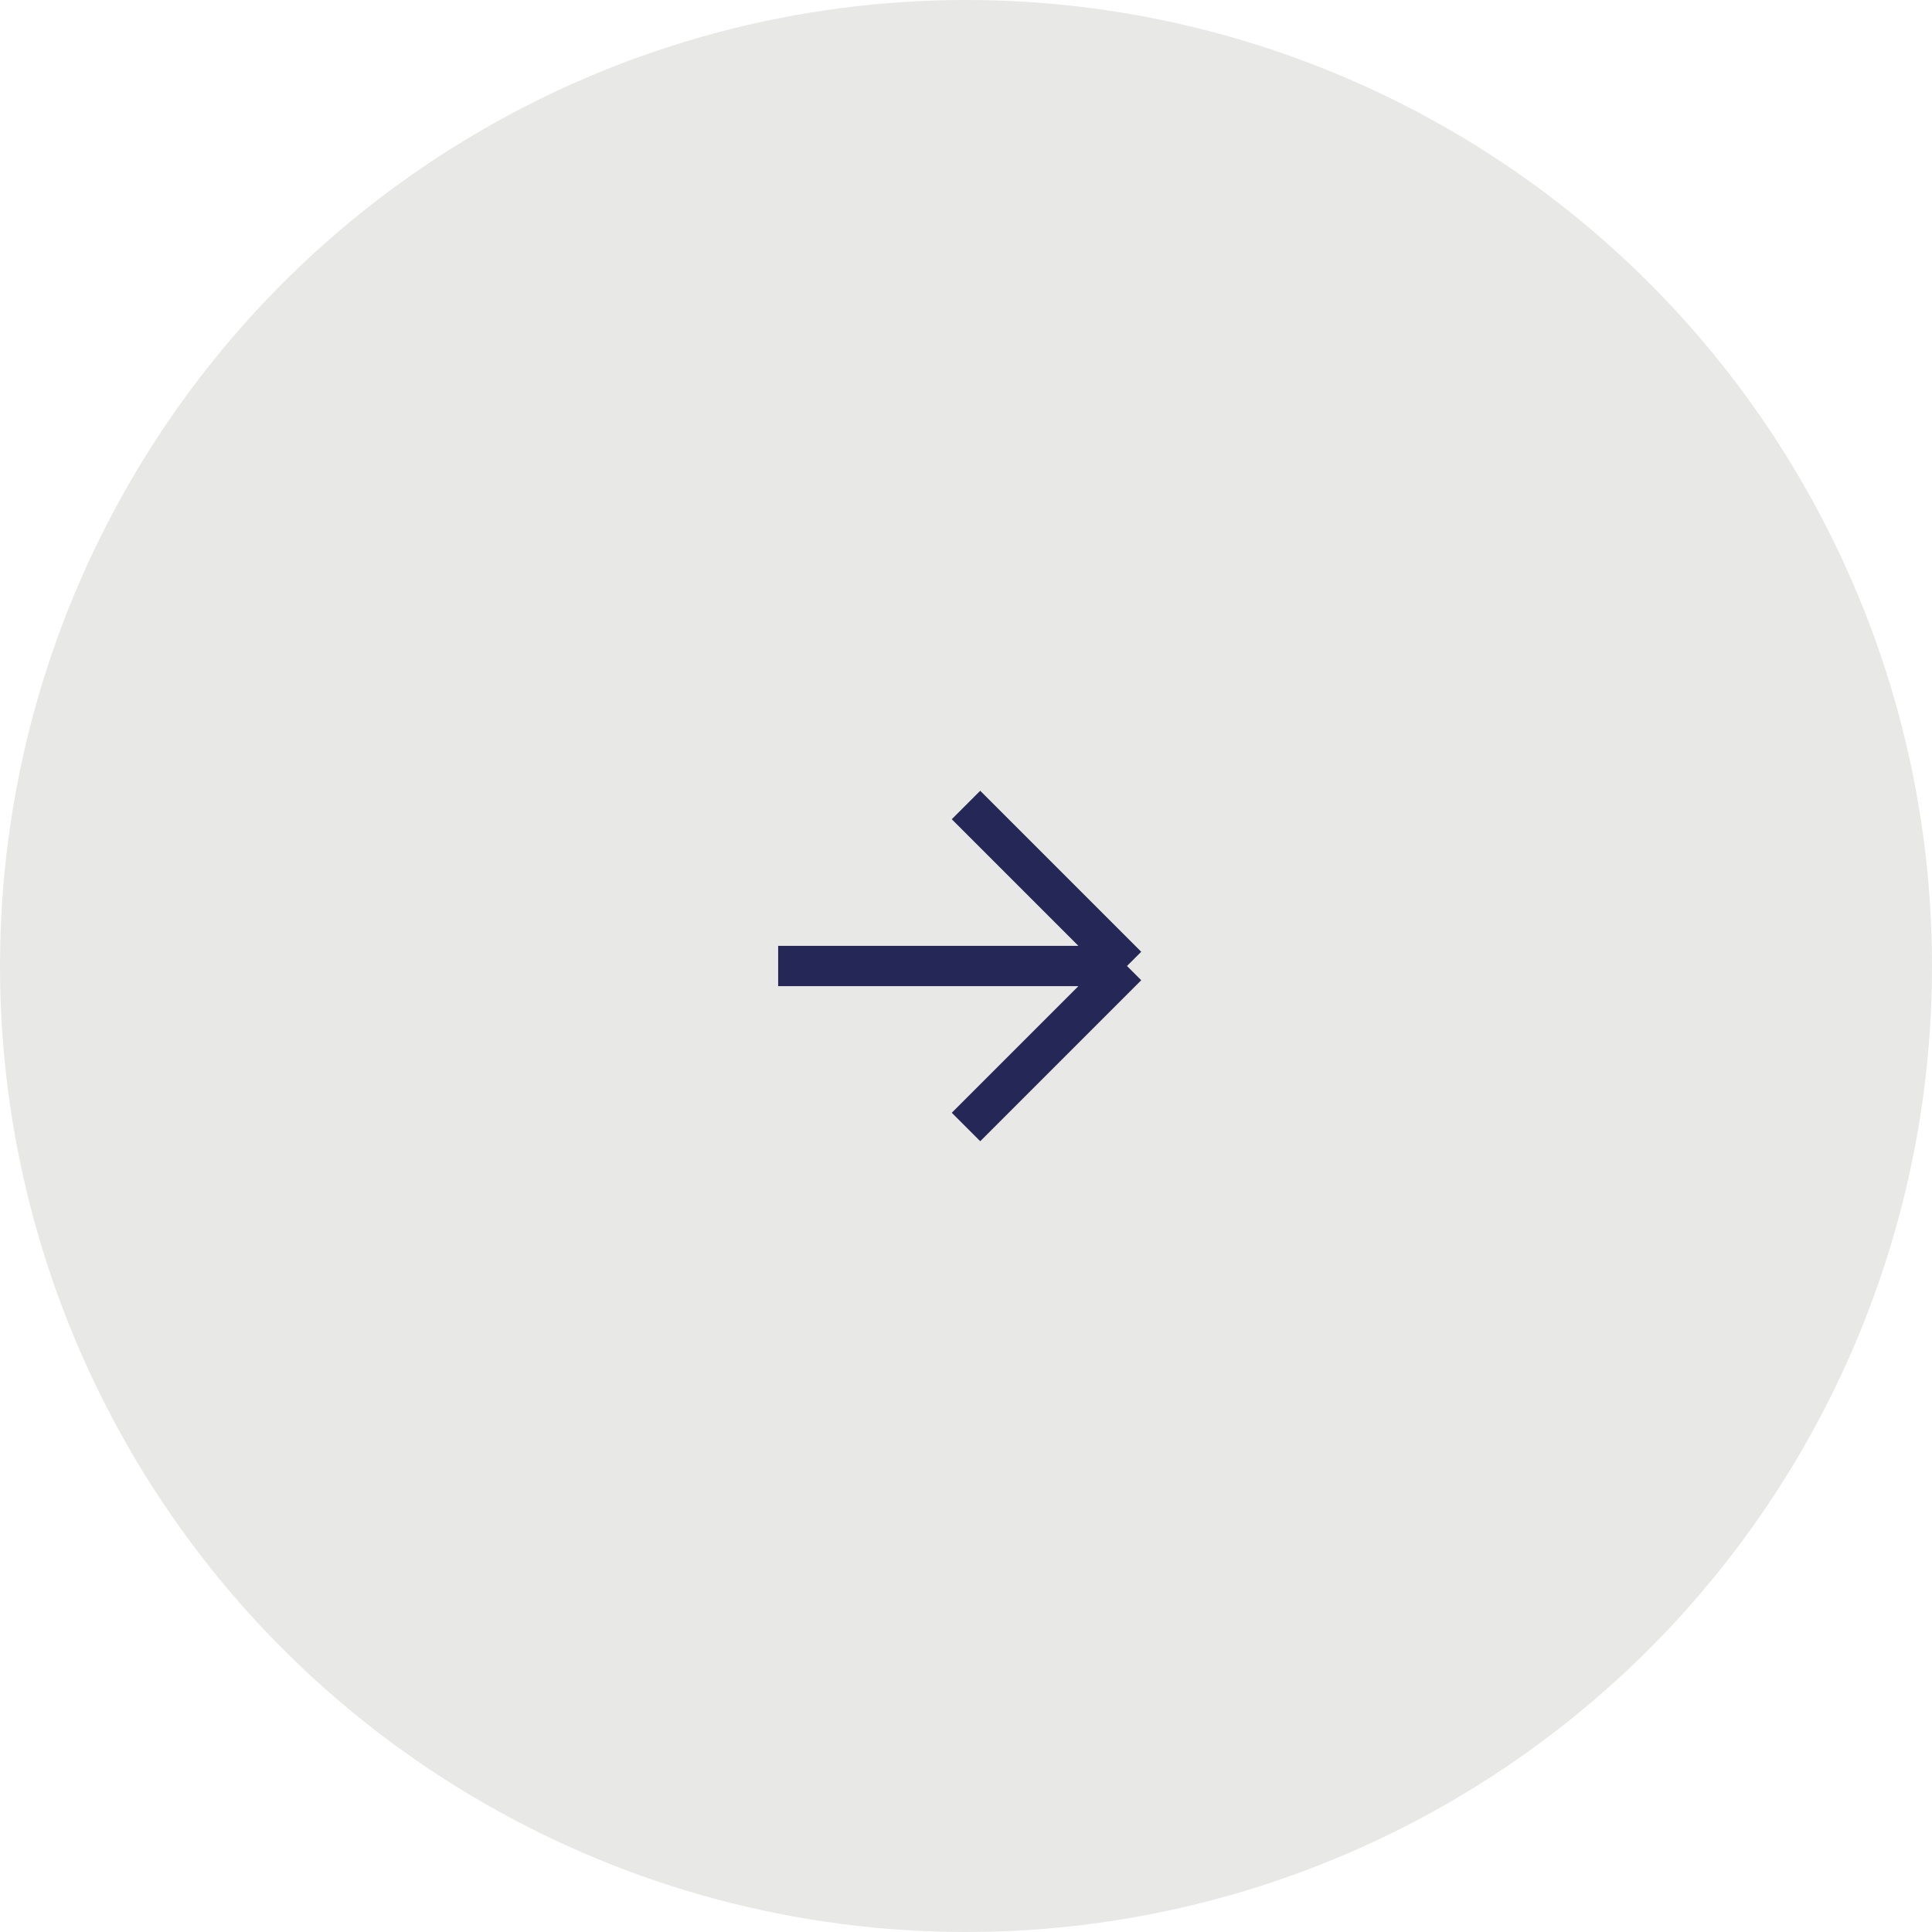 <?xml version="1.0" encoding="UTF-8"?> <svg xmlns="http://www.w3.org/2000/svg" width="72" height="72" viewBox="0 0 72 72" fill="none"><circle cx="36" cy="36" r="36" fill="#E8E8E6"></circle><path d="M29 36H42M42 36L36 30M42 36L36 42" stroke="#252856" stroke-width="1.5"></path></svg> 